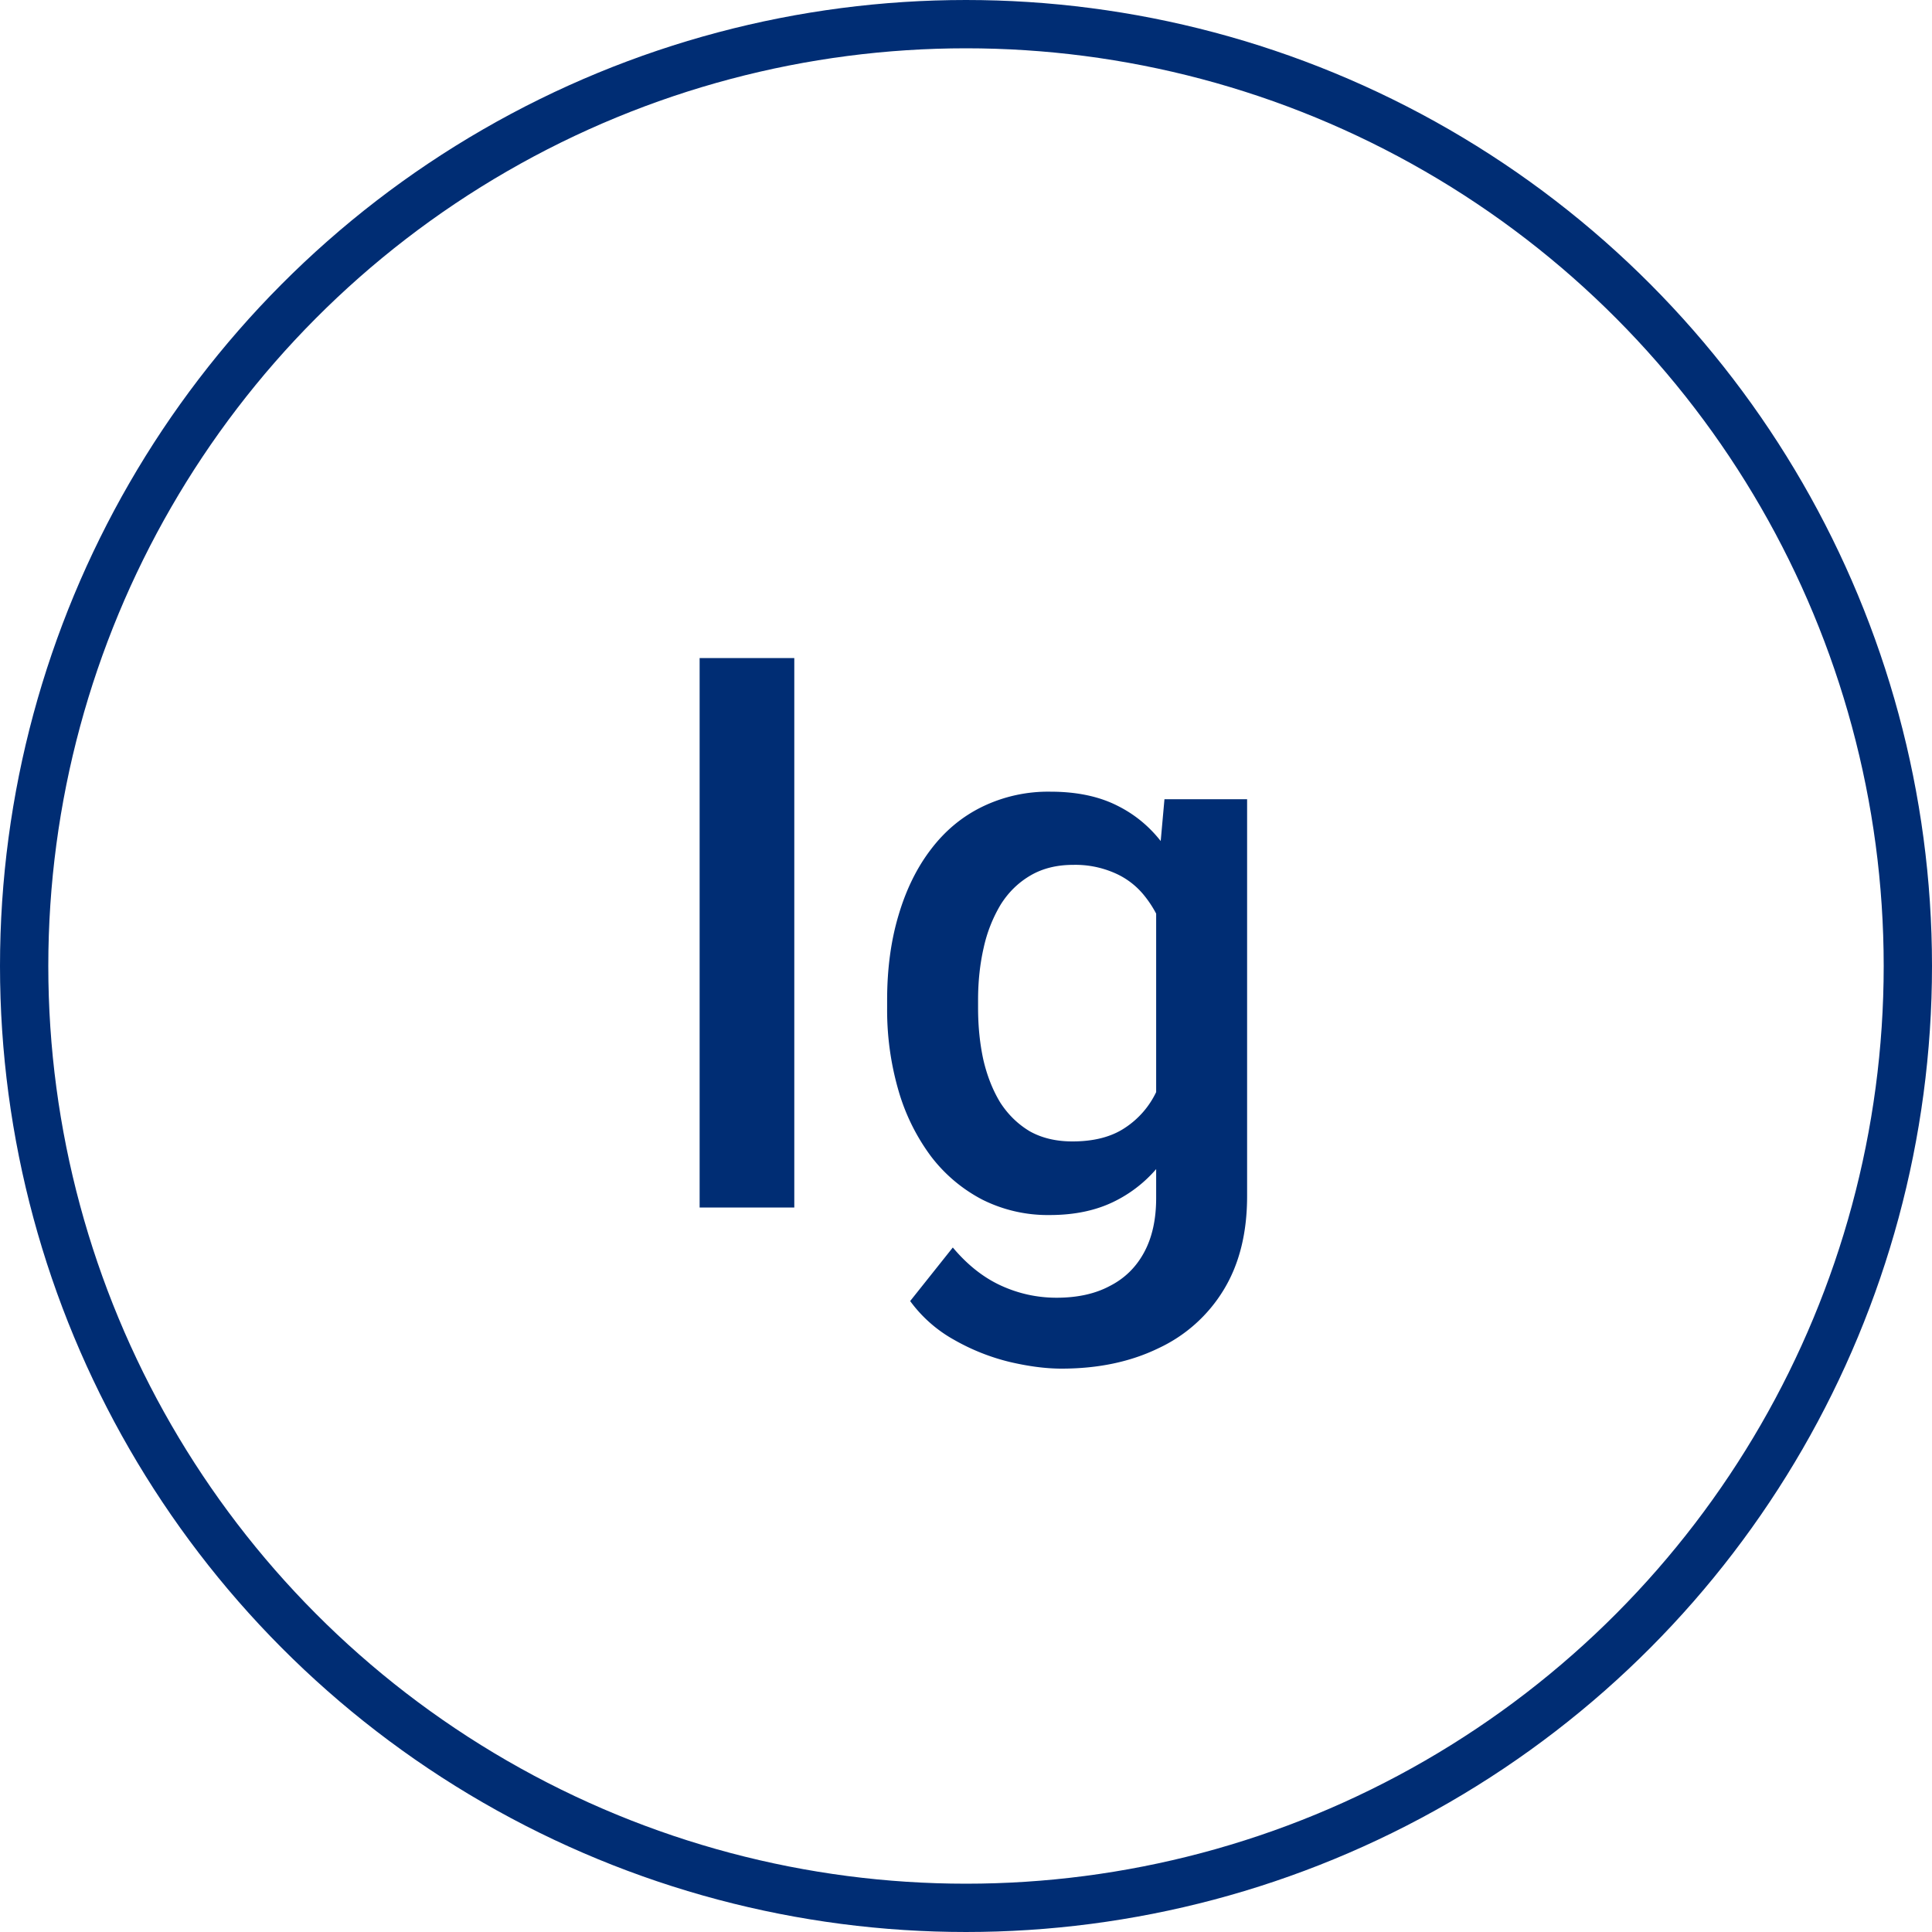 <svg width="40" height="40" viewBox="0 0 40 40" fill="none" xmlns="http://www.w3.org/2000/svg"><circle cx="20" cy="20" r="19.5" stroke="#002D74"/><path d="M16.445 13.625V25h-1.96V13.625h1.96zm7.664 2.922h1.711v8.219c0 .76-.161 1.406-.484 1.937a3.113 3.113 0 01-1.352 1.211c-.578.281-1.247.422-2.007.422-.323 0-.683-.047-1.079-.14a4.418 4.418 0 01-1.14-.454 2.827 2.827 0 01-.914-.805l.883-1.109c.302.36.635.623 1 .79.364.166.747.25 1.148.25.432 0 .8-.081 1.102-.243.307-.156.544-.388.71-.695.167-.308.25-.683.25-1.125V18.46l.172-1.914zm-5.742 4.32v-.164c0-.64.078-1.224.235-1.75.156-.531.38-.987.671-1.367.292-.385.646-.68 1.063-.883a3.12 3.12 0 011.414-.312c.547 0 1.013.099 1.398.297.391.197.717.481.977.851.26.365.463.802.61 1.313.15.505.262 1.067.335 1.687v.523a8.457 8.457 0 01-.343 1.657 4.58 4.58 0 01-.641 1.297 2.734 2.734 0 01-.984.843c-.386.198-.842.297-1.368.297a3.02 3.02 0 01-1.398-.32 3.183 3.183 0 01-1.063-.898 4.255 4.255 0 01-.671-1.36 5.983 5.983 0 01-.235-1.71zm1.883-.164v.164c0 .386.037.745.11 1.078.078.334.195.628.35.883.162.25.366.448.61.594.25.14.545.21.883.21.443 0 .805-.093 1.086-.28a1.82 1.82 0 00.656-.758c.157-.323.266-.683.328-1.078v-1.414a3.448 3.448 0 00-.195-.86 2.297 2.297 0 00-.383-.695 1.598 1.598 0 00-.61-.469 2.028 2.028 0 00-.866-.172c-.339 0-.633.073-.883.219-.25.146-.456.346-.617.602a2.972 2.972 0 00-.352.89c-.078.339-.117.7-.117 1.086z" fill="#002D74"/></svg>